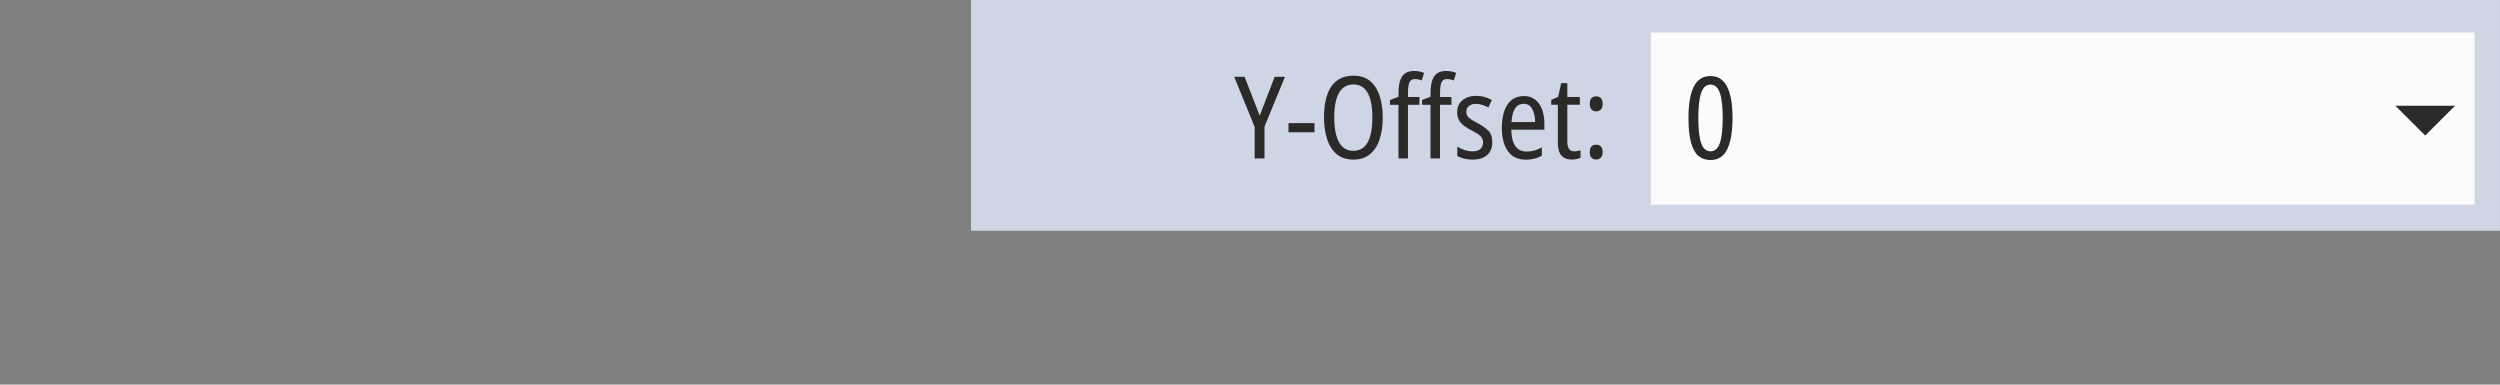 <?xml version="1.0" encoding="UTF-8"?>
<!DOCTYPE svg PUBLIC "-//W3C//DTD SVG 1.1//EN" "http://www.w3.org/Graphics/SVG/1.1/DTD/svg11.dtd">
<!-- Creator: Corel DESIGNER 2020 (64-Bit) -->
<svg xmlns="http://www.w3.org/2000/svg" xml:space="preserve" width="65mm" height="10mm" version="1.1" style="shape-rendering:geometricPrecision; text-rendering:geometricPrecision; image-rendering:optimizeQuality; fill-rule:evenodd; clip-rule:evenodd"
viewBox="0 0 610.88 93.98"
 xmlns:xlink="http://www.w3.org/1999/xlink"
 xmlns:xodm="http://www.corel.com/coreldraw/odm/2003">
 <rect x="0" y="0" width="610.88" height="93.98" fill="#808080" stroke="none"/>
 <defs>
  <style type="text/css">
   <![CDATA[
    .str0 {stroke:#CFD5E3;stroke-width:0.72;stroke-miterlimit:22.926}
    .fil0 {fill:none}
    .fil4 {fill:#2B2A29}
    .fil1 {fill:#CED5E5}
    .fil2 {fill:#FBFBFB}
    .fil3 {fill:#2B2A29;fill-rule:nonzero}
   ]]>
  </style>
 </defs>
 <g id="Ebene_x0020_1">
  <rect class="fil0" x="0" y="-0" width="610.88" height="93.98"/>
  <g id="_1657942079872">
   <rect class="fil1" x="237.27" width="373.6" height="56.39"/>
   <g>
    <g>
     <rect class="fil2 str0" x="403.03" y="7.58" width="201.98" height="42.8"/>
     <path class="fil3" d="M423.35 28.84c0,3.22 -0.42,5.74 -1.26,7.55 -0.84,1.81 -2.22,2.71 -4.14,2.71 -1.16,0 -2.13,-0.33 -2.92,-0.99 -0.79,-0.66 -1.4,-1.75 -1.82,-3.26 -0.42,-1.51 -0.63,-3.51 -0.63,-6.01 0,-3.39 0.43,-5.95 1.3,-7.67 0.87,-1.72 2.22,-2.59 4.07,-2.59 1.83,0 3.18,0.86 4.07,2.59 0.88,1.72 1.33,4.28 1.33,7.67zm-8.36 0c0,2.74 0.23,4.78 0.69,6.12 0.46,1.34 1.22,2.01 2.28,2.01 1.06,0 1.83,-0.67 2.29,-2.03 0.47,-1.35 0.7,-3.39 0.7,-6.11 0,-2.72 -0.23,-4.76 -0.7,-6.12 -0.47,-1.36 -1.23,-2.04 -2.29,-2.04 -1.06,0 -1.82,0.68 -2.28,2.03 -0.46,1.35 -0.69,3.4 -0.69,6.14z"/>
    </g>
    <polygon class="fil4" points="585.32,25.84 599.89,25.84 592.61,33.12 "/>
   </g>
   <polygon class="fil3" points="307.81,28.27 311.47,18.76 313.99,18.76 308.98,30.95 308.98,38.72 306.58,38.72 306.58,31.03 301.58,18.76 304.12,18.76 "/>
   <polygon id="1" class="fil3" points="314.85,32.32 314.85,30.08 321.2,30.08 321.2,32.32 "/>
   <path id="2" class="fil3" d="M337.88 28.71c0,1.96 -0.25,3.71 -0.75,5.27 -0.5,1.56 -1.29,2.78 -2.35,3.68 -1.06,0.89 -2.41,1.34 -4.05,1.34 -1.71,0 -3.1,-0.46 -4.15,-1.37 -1.05,-0.91 -1.83,-2.15 -2.32,-3.7 -0.49,-1.56 -0.74,-3.3 -0.74,-5.24 0,-3.3 0.6,-5.82 1.8,-7.57 1.2,-1.75 3,-2.63 5.41,-2.63 1.66,0 3.01,0.44 4.07,1.33 1.05,0.88 1.83,2.1 2.33,3.65 0.5,1.55 0.75,3.3 0.75,5.25zm-11.85 0c0,2.63 0.39,4.64 1.16,6.04 0.77,1.4 1.94,2.1 3.51,2.1 1.56,0 2.73,-0.69 3.49,-2.07 0.76,-1.38 1.15,-3.4 1.15,-6.07 0,-2.65 -0.38,-4.65 -1.15,-6.02 -0.76,-1.37 -1.92,-2.05 -3.47,-2.05 -1.58,0 -2.76,0.69 -3.54,2.07 -0.77,1.38 -1.16,3.38 -1.16,6.01z"/>
   <path id="3" class="fil3" d="M346.83 25.61l-2.79 0 0 13.11 -2.32 0 0 -13.11 -2.07 0 0 -1.17 2.07 -0.81 0 -0.87c0,-1.79 0.29,-3.14 0.87,-4.05 0.58,-0.91 1.56,-1.37 2.96,-1.37 0.47,0 0.89,0.04 1.29,0.12 0.39,0.08 0.77,0.2 1.15,0.35l-0.59 1.84c-0.28,-0.09 -0.55,-0.17 -0.82,-0.24 -0.27,-0.06 -0.55,-0.1 -0.83,-0.1 -0.61,0 -1.05,0.25 -1.31,0.75 -0.26,0.5 -0.39,1.38 -0.39,2.63l0 1.01 2.79 0 0 1.9zm7.83 0l-2.79 0 0 13.11 -2.32 0 0 -13.11 -2.07 0 0 -1.17 2.07 -0.81 0 -0.87c0,-1.79 0.29,-3.14 0.87,-4.05 0.58,-0.91 1.56,-1.37 2.96,-1.37 0.47,0 0.89,0.04 1.29,0.12 0.39,0.08 0.77,0.2 1.15,0.35l-0.59 1.84c-0.28,-0.09 -0.55,-0.17 -0.83,-0.24 -0.27,-0.06 -0.54,-0.1 -0.82,-0.1 -0.61,0 -1.05,0.25 -1.31,0.75 -0.26,0.5 -0.39,1.38 -0.39,2.63l0 1.01 2.79 0 0 1.9z"/>
   <path id="4" class="fil3" d="M364.66 34.67c0,1.4 -0.42,2.47 -1.27,3.21 -0.85,0.75 -2.01,1.12 -3.48,1.12 -0.82,0 -1.54,-0.08 -2.17,-0.24 -0.62,-0.16 -1.17,-0.37 -1.64,-0.63l0 -2.32c0.45,0.32 1.01,0.59 1.69,0.82 0.68,0.23 1.36,0.35 2.05,0.35 0.84,0 1.47,-0.2 1.9,-0.59 0.43,-0.39 0.64,-0.93 0.64,-1.62 0,-0.58 -0.2,-1.07 -0.59,-1.48 -0.39,-0.41 -1.1,-0.87 -2.12,-1.37 -0.73,-0.37 -1.36,-0.76 -1.9,-1.16 -0.54,-0.4 -0.96,-0.87 -1.26,-1.4 -0.3,-0.53 -0.45,-1.19 -0.45,-1.97 0,-1.21 0.43,-2.18 1.29,-2.89 0.86,-0.72 1.98,-1.08 3.35,-1.08 0.71,0 1.38,0.09 2.01,0.27 0.63,0.18 1.24,0.42 1.82,0.74l-0.84 1.84c-0.47,-0.26 -0.95,-0.47 -1.45,-0.64 -0.5,-0.17 -1.02,-0.25 -1.56,-0.25 -0.75,0 -1.33,0.18 -1.75,0.53 -0.42,0.35 -0.63,0.82 -0.63,1.4 0,0.6 0.21,1.08 0.63,1.45 0.42,0.37 1.15,0.83 2.19,1.37 1.08,0.58 1.94,1.18 2.57,1.82 0.63,0.63 0.95,1.54 0.95,2.71z"/>
   <path id="5" class="fil3" d="M372.32 23.46c1.1,0 2.03,0.29 2.78,0.87 0.75,0.58 1.32,1.37 1.7,2.38 0.38,1.01 0.57,2.14 0.57,3.41l0 1.57 -8.08 0c0.06,3.56 1.31,5.34 3.77,5.34 1.25,0 2.48,-0.34 3.69,-1.03l0 2.07c-0.6,0.32 -1.21,0.55 -1.83,0.71 -0.62,0.16 -1.32,0.24 -2.08,0.24 -1.32,0 -2.42,-0.32 -3.28,-0.96 -0.87,-0.64 -1.51,-1.54 -1.94,-2.7 -0.43,-1.16 -0.64,-2.5 -0.64,-4.03 0,-2.51 0.47,-4.45 1.4,-5.81 0.93,-1.36 2.25,-2.04 3.94,-2.04zm0 1.9c-1.81,0 -2.8,1.49 -2.99,4.47l5.79 0c-0.02,-1.25 -0.25,-2.31 -0.7,-3.17 -0.45,-0.87 -1.15,-1.3 -2.1,-1.3z"/>
   <path id="6" class="fil3" d="M384.64 36.99c0.26,0 0.53,-0.03 0.81,-0.08 0.28,-0.06 0.53,-0.12 0.75,-0.2l0 1.84c-0.28,0.13 -0.61,0.24 -0.99,0.32 -0.38,0.08 -0.79,0.12 -1.22,0.12 -1.04,0 -1.86,-0.33 -2.45,-0.98 -0.59,-0.65 -0.88,-1.72 -0.88,-3.21l0 -9.2 -1.62 0 0 -1.2 1.7 -0.73 0.73 -3.35 1.51 0 0 3.38 3.05 0 0 1.9 -3.05 0 0 8.97c0,0.8 0.13,1.4 0.39,1.8 0.26,0.4 0.68,0.6 1.26,0.6z"/>
   <path id="7" class="fil3" d="M388.47 25.36c0,-1.21 0.52,-1.82 1.57,-1.82 0.48,0 0.87,0.15 1.15,0.45 0.28,0.3 0.42,0.75 0.42,1.37 0,0.63 -0.15,1.1 -0.45,1.4 -0.3,0.3 -0.67,0.45 -1.12,0.45 -0.48,0 -0.87,-0.15 -1.15,-0.45 -0.28,-0.3 -0.42,-0.76 -0.42,-1.4zm0 11.82c0,-1.21 0.52,-1.82 1.57,-1.82 0.47,0 0.84,0.14 1.13,0.43 0.29,0.29 0.43,0.75 0.43,1.38 0,0.63 -0.15,1.09 -0.45,1.38 -0.3,0.29 -0.67,0.43 -1.12,0.43 -0.48,0 -0.87,-0.15 -1.15,-0.45 -0.28,-0.3 -0.42,-0.75 -0.42,-1.37z"/>
  </g>
 </g>
</svg>
